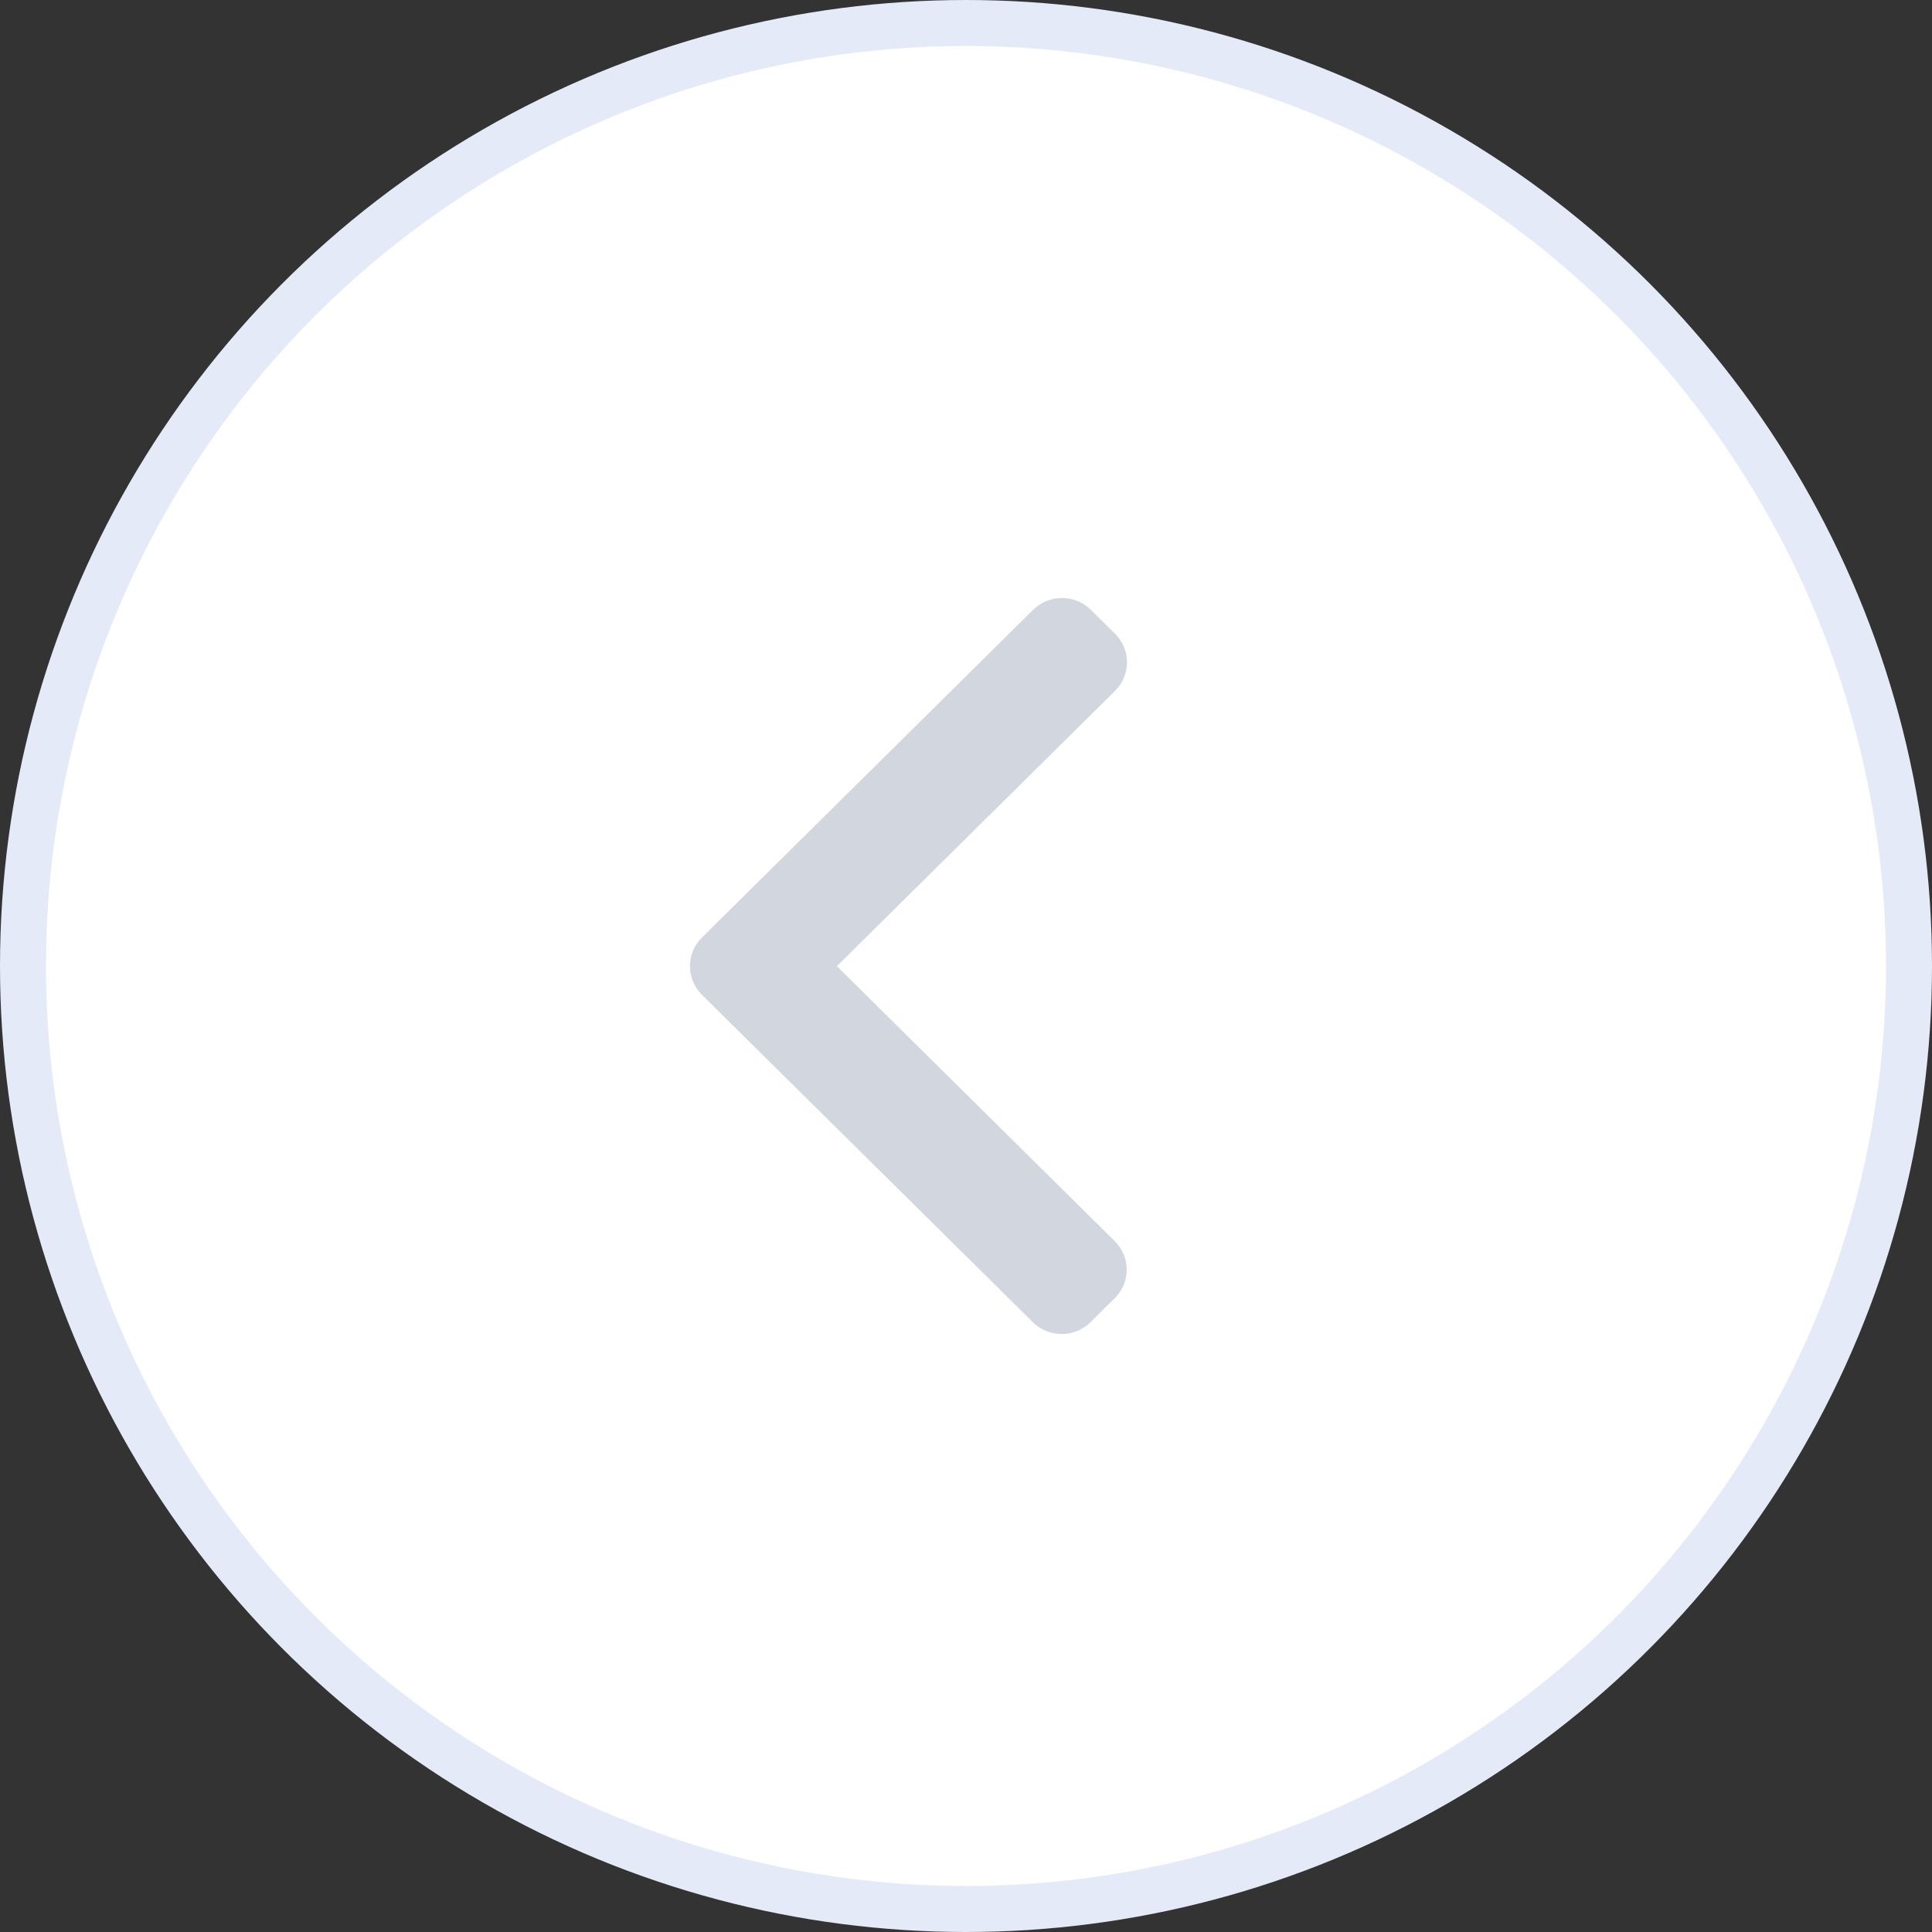 <svg width="84" height="84" viewBox="0 0 84 84" fill="none" xmlns="http://www.w3.org/2000/svg">
<rect x="0" y="0" width="84" height="84" fill="#333333" stroke="none"/>
<circle cx="42" cy="42" r="41" transform="rotate(-180 42 42)" fill="white" stroke="#E4EAF8" stroke-width="2"/>
<path d="M30.516 43.249L44.908 57.489C45.241 57.818 45.685 58 46.159 58C46.633 58 47.077 57.818 47.41 57.489L48.47 56.44C49.16 55.757 49.16 54.647 48.47 53.965L36.385 42.007L48.483 30.035C48.816 29.706 49 29.266 49 28.798C49 28.329 48.816 27.889 48.483 27.559L47.423 26.511C47.09 26.182 46.646 26 46.172 26C45.699 26 45.254 26.182 44.921 26.511L30.516 40.764C30.182 41.095 29.999 41.536 30 42.006C29.999 42.477 30.182 42.918 30.516 43.249Z" fill="#D2D6DF"/>
</svg>
